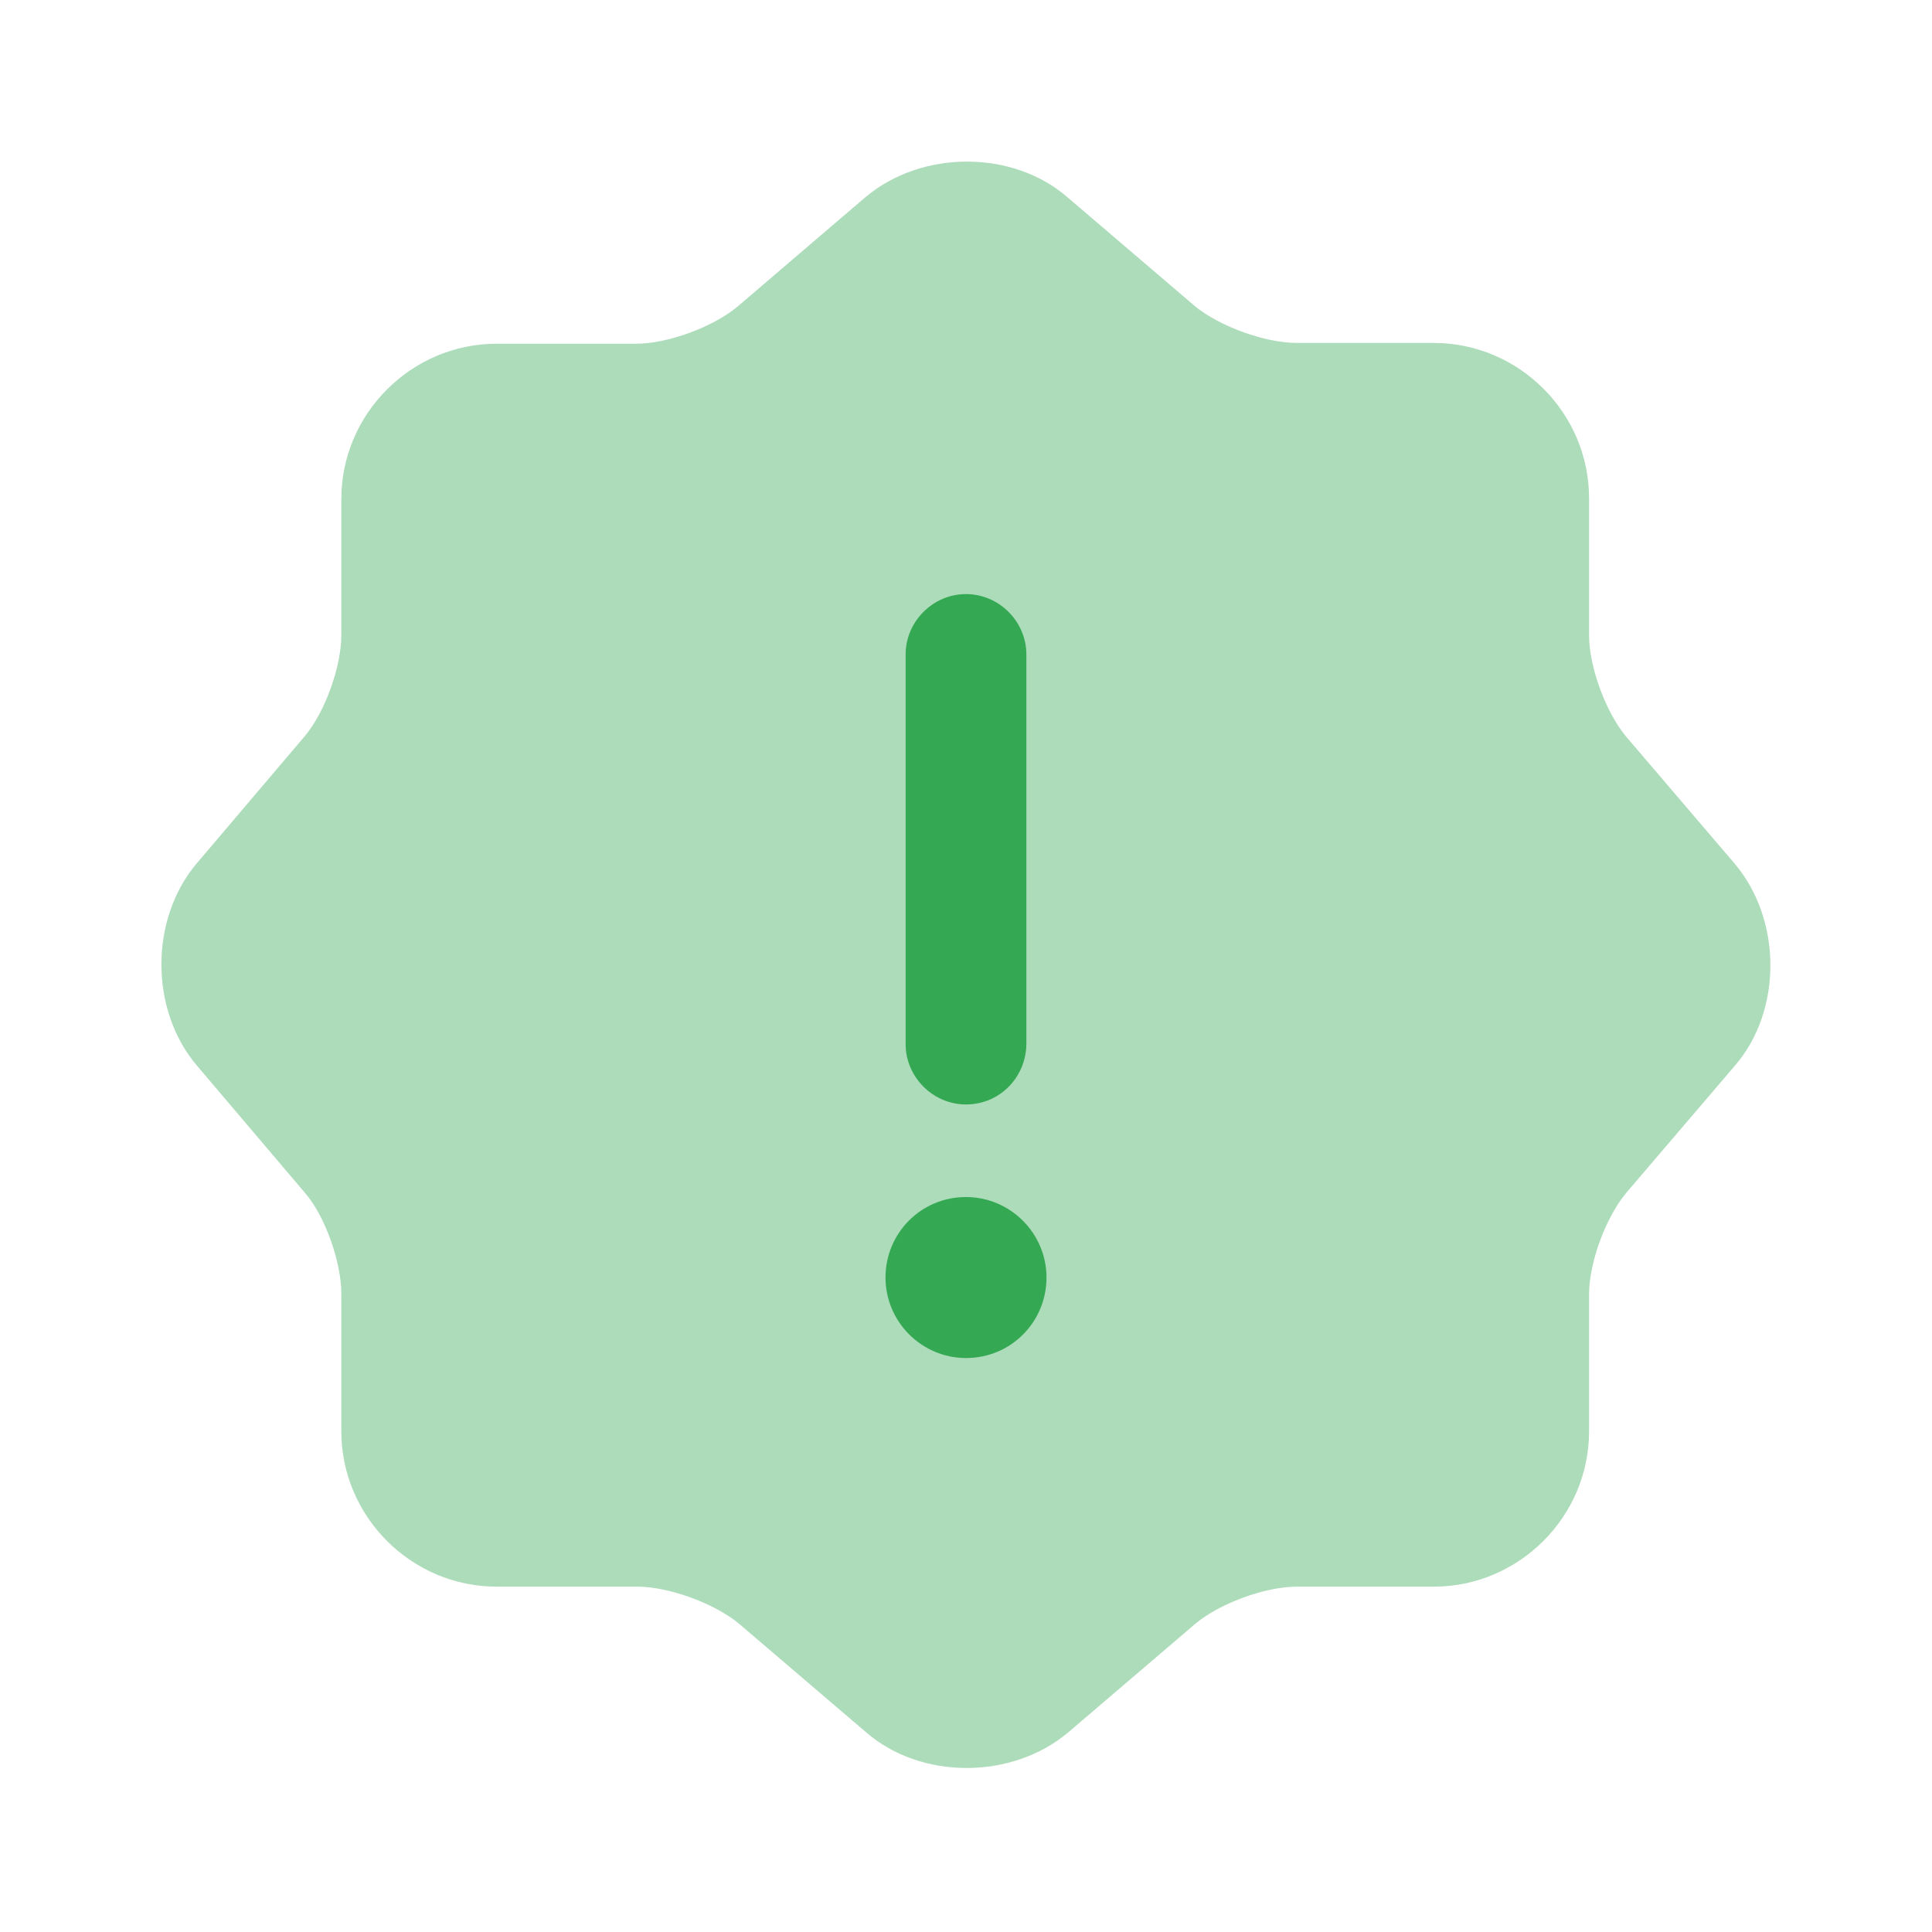 <svg width="48" height="48" viewBox="0 0 48 48" fill="none" xmlns="http://www.w3.org/2000/svg">
<path opacity="0.4" d="M21.5 4.9C22.9 3.72 25.16 3.72 26.52 4.9L29.68 7.6C30.28 8.1 31.42 8.52 32.22 8.52H35.62C37.74 8.52 39.48 10.26 39.48 12.38V15.78C39.48 16.58 39.9 17.7 40.4 18.3L43.1 21.46C44.28 22.86 44.28 25.12 43.1 26.48L40.4 29.64C39.9 30.24 39.48 31.36 39.48 32.16V35.56C39.48 37.68 37.74 39.42 35.62 39.42H32.22C31.42 39.42 30.3 39.84 29.7 40.34L26.54 43.04C25.14 44.22 22.88 44.22 21.52 43.04L18.36 40.34C17.76 39.84 16.62 39.42 15.84 39.42H12.34C10.22 39.42 8.48 37.68 8.48 35.56V32.14C8.48 31.36 8.08 30.22 7.58 29.64L4.88 26.46C3.72 25.08 3.72 22.84 4.88 21.46L7.58 18.28C8.08 17.68 8.48 16.56 8.48 15.78V12.4C8.48 10.28 10.22 8.54 12.34 8.54H15.8C16.6 8.54 17.72 8.12 18.32 7.62L21.5 4.9Z" fill="#34A853"/>
<path d="M24 33.74C22.9 33.74 22 32.84 22 31.74C22 30.64 22.88 29.74 24 29.74C25.1 29.74 26 30.64 26 31.74C26 32.84 25.12 33.74 24 33.74Z" fill="#34A853"/>
<path d="M24 27.44C23.18 27.44 22.5 26.76 22.5 25.94V16.26C22.5 15.44 23.18 14.76 24 14.76C24.82 14.76 25.5 15.44 25.5 16.26V25.92C25.5 26.76 24.84 27.44 24 27.44Z" fill="#34A853"/>
</svg>
